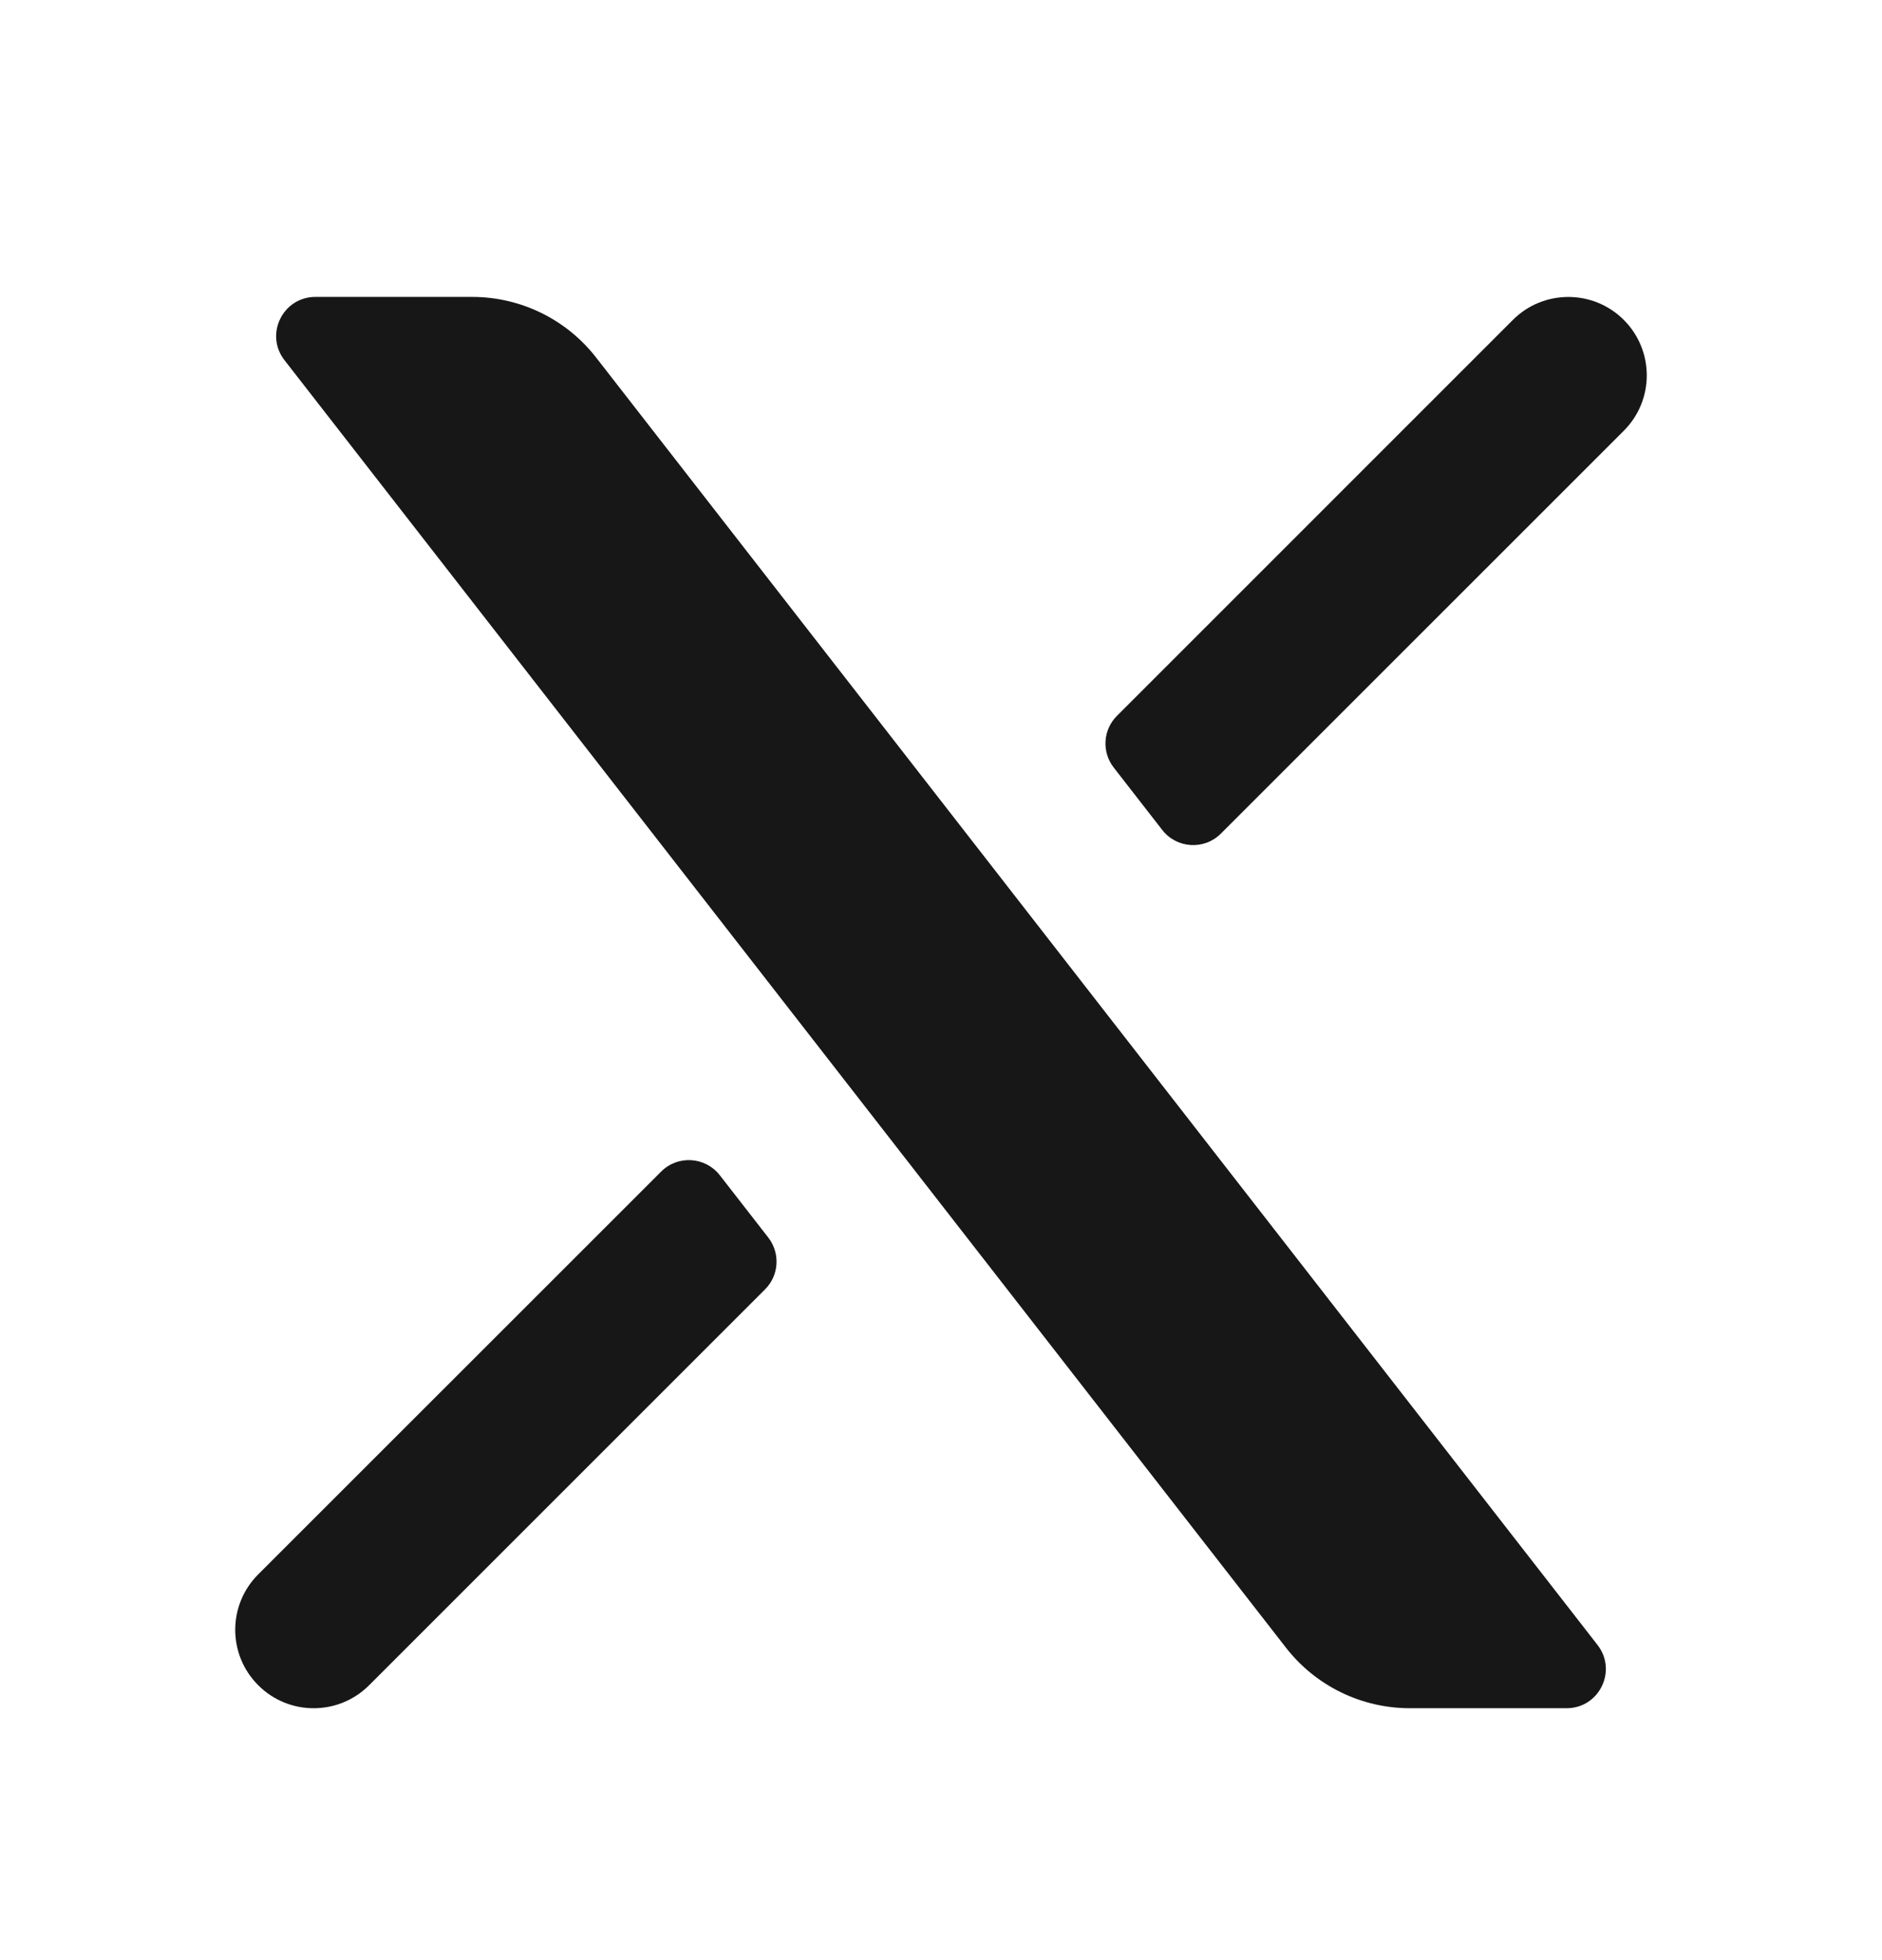 <svg width="24" height="25" viewBox="0 0 24 25" fill="none" xmlns="http://www.w3.org/2000/svg">
<path d="M3.628 4.594C3.372 4.266 3.606 3.787 4.022 3.787H6.022C6.639 3.787 7.222 4.072 7.601 4.559L20.372 20.98C20.628 21.309 20.394 21.787 19.978 21.787H17.978C17.361 21.787 16.778 21.502 16.399 21.015L3.628 4.594Z" fill="#171717"/>
<path d="M3.293 20.08L8.431 14.943C8.643 14.73 8.994 14.752 9.179 14.989L9.798 15.785C9.952 15.984 9.935 16.267 9.756 16.445L4.707 21.494C4.317 21.885 3.683 21.885 3.293 21.494C2.902 21.104 2.902 20.471 3.293 20.08Z" fill="#171717"/>
<path d="M20.707 5.494L15.569 10.632C15.357 10.845 15.006 10.823 14.821 10.585L14.203 9.79C14.048 9.591 14.065 9.308 14.244 9.13L19.293 4.08C19.683 3.69 20.317 3.69 20.707 4.08C21.098 4.471 21.098 5.104 20.707 5.494Z" fill="#171717"/>
</svg>
